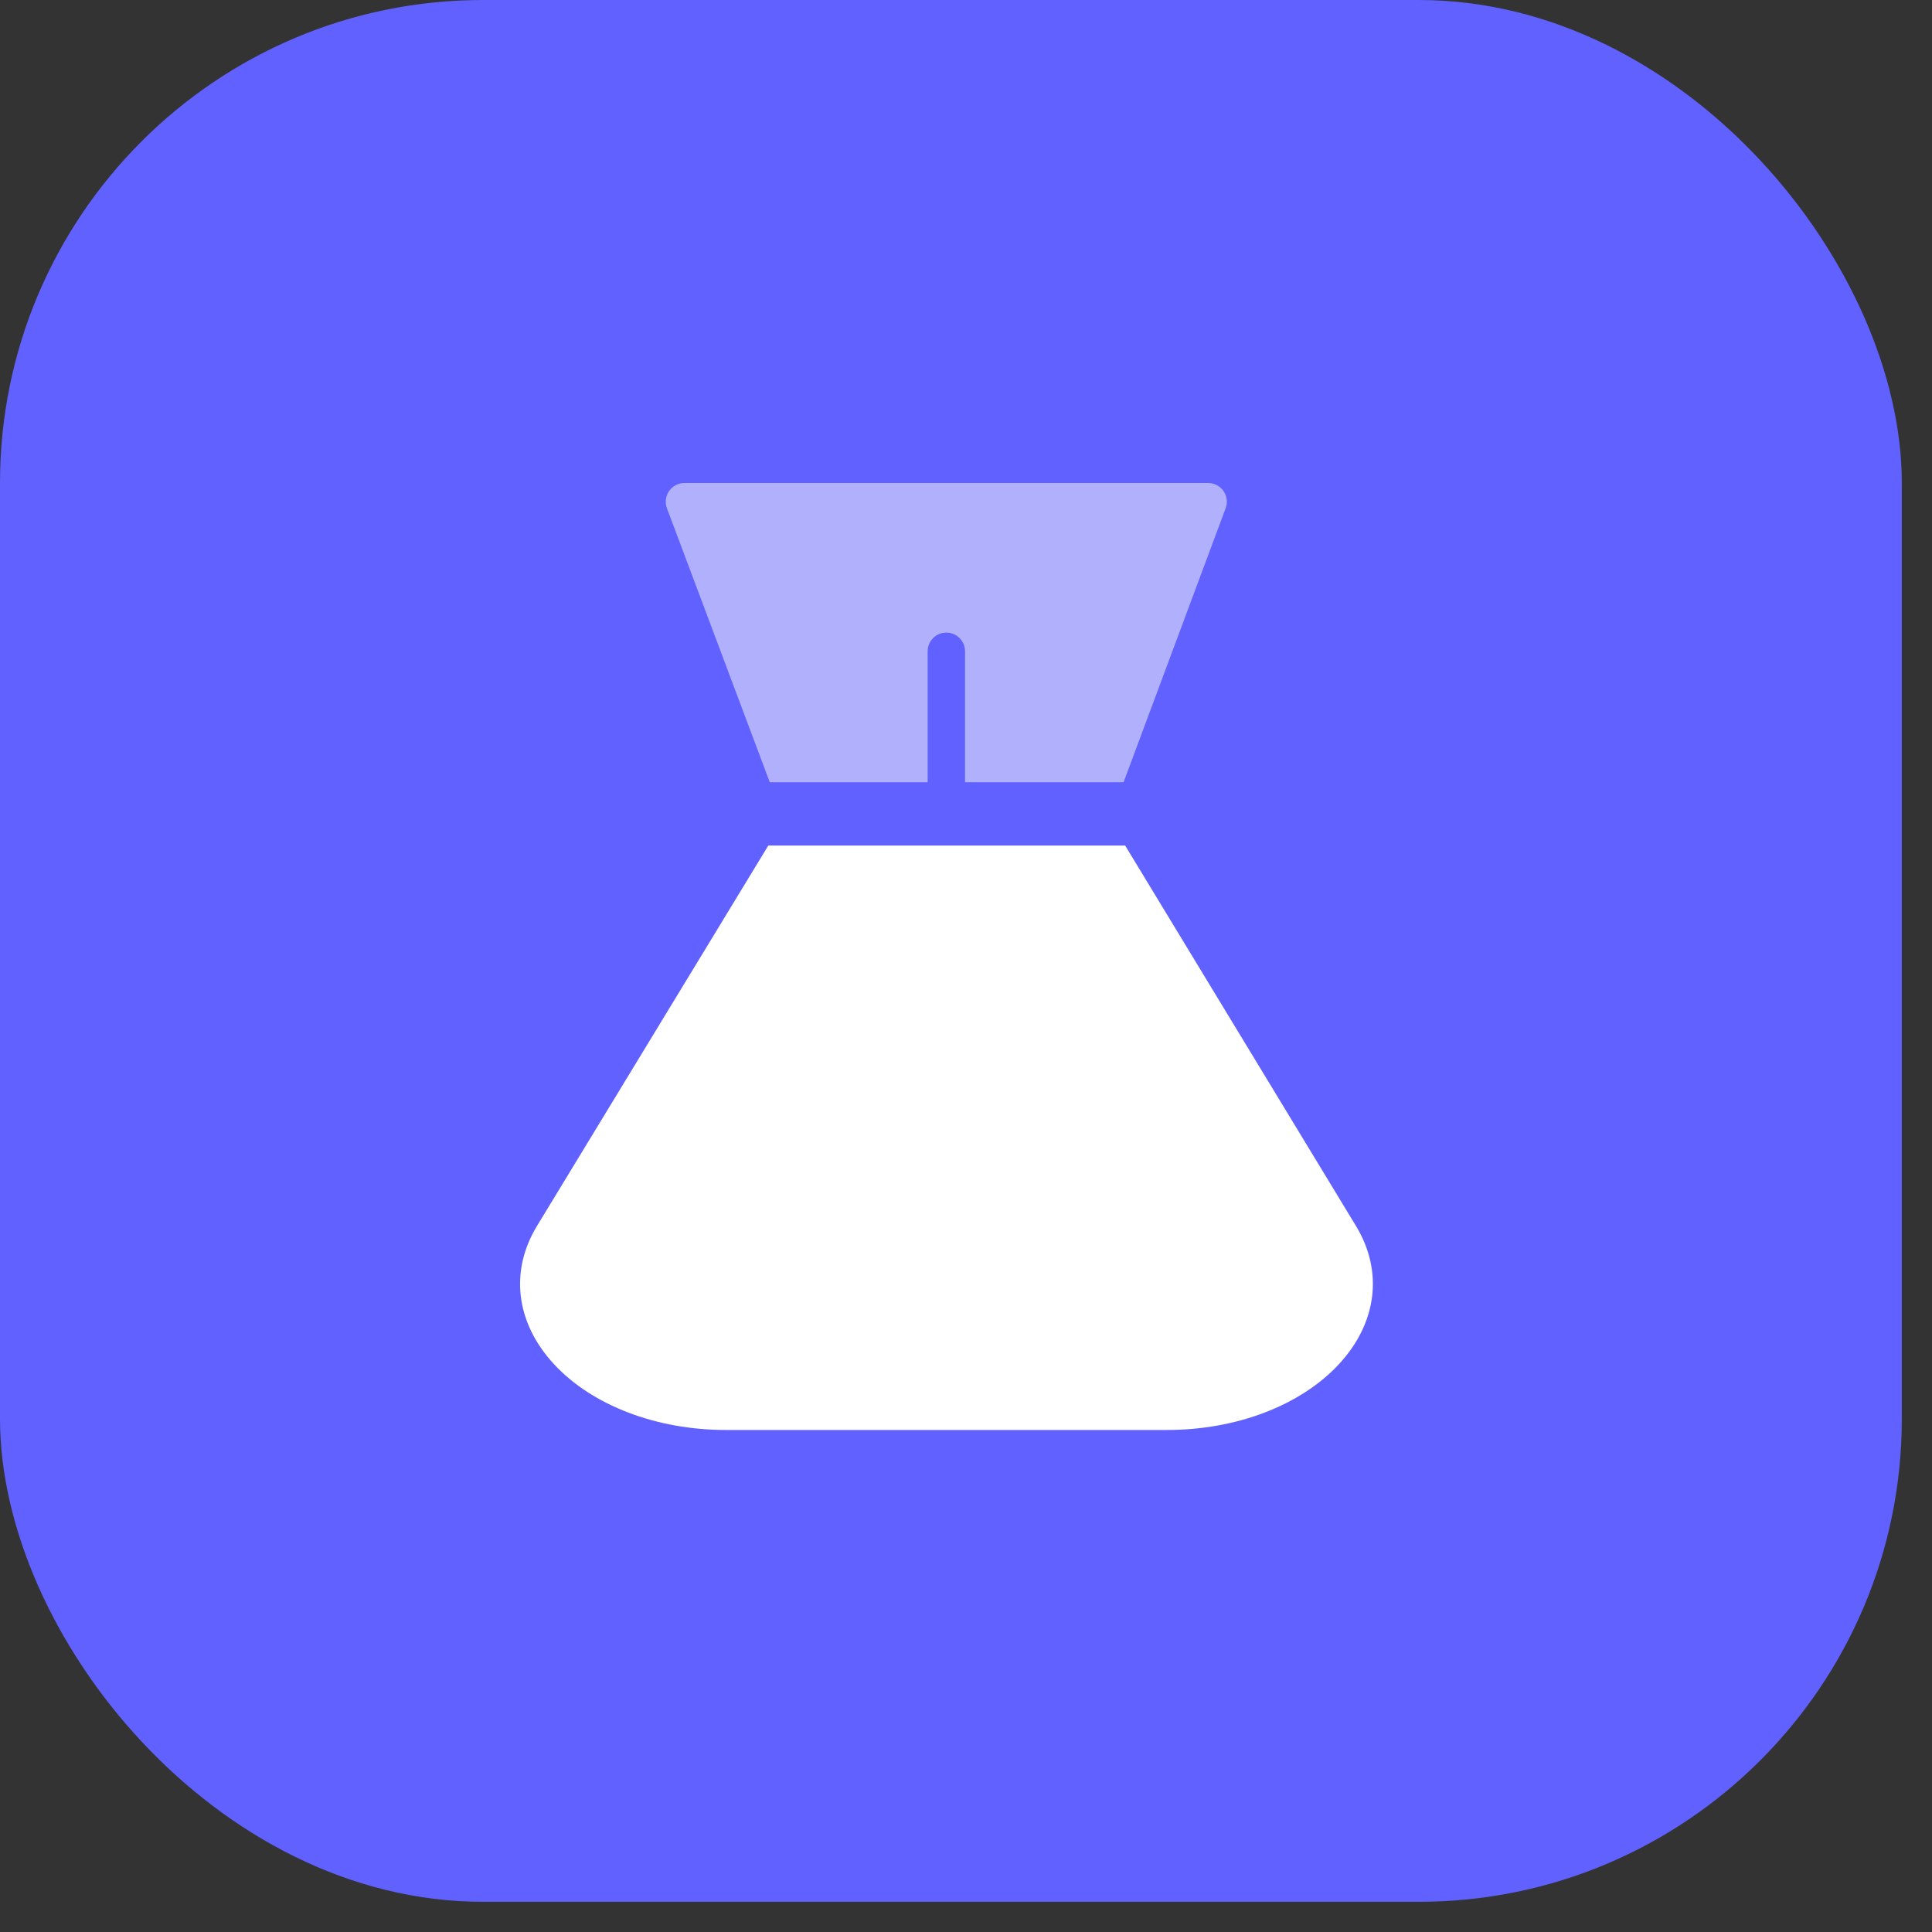 <?xml version="1.0" encoding="UTF-8"?> <svg xmlns="http://www.w3.org/2000/svg" height="40" viewBox="0 0 40 40" width="40"><rect x="0" y="0" width="40" height="40" fill="#333333" stroke="none"/><g fill="none" fill-rule="evenodd"><rect fill="#6061ff" height="39.375" rx="10" width="39.375"></rect><g fill-rule="nonzero" transform="translate(10.688 10)"><path d="m5.249 6.195h3.269v-2.71c0-.214.173-.387.387-.387s.387.173.387.387v2.71h3.283l2.113-5.673c.044-.119.027-.252-.045-.356s-.191-.166-.318-.166h-10.842c-.127 0-.246.062-.318.166-.072.105-.089.238-.045.357z" fill="#b1b0fd"></path><path d="m17.387 15.384-4.78-7.878h-7.388l-4.789 7.876c-.57.938-.439 2.007.351 2.861.79.854 2.121 1.363 3.559 1.363h9.135c1.438 0 2.768-.509 3.558-1.362s.923-1.922.354-2.86z" fill="#fff"></path></g></g></svg> 